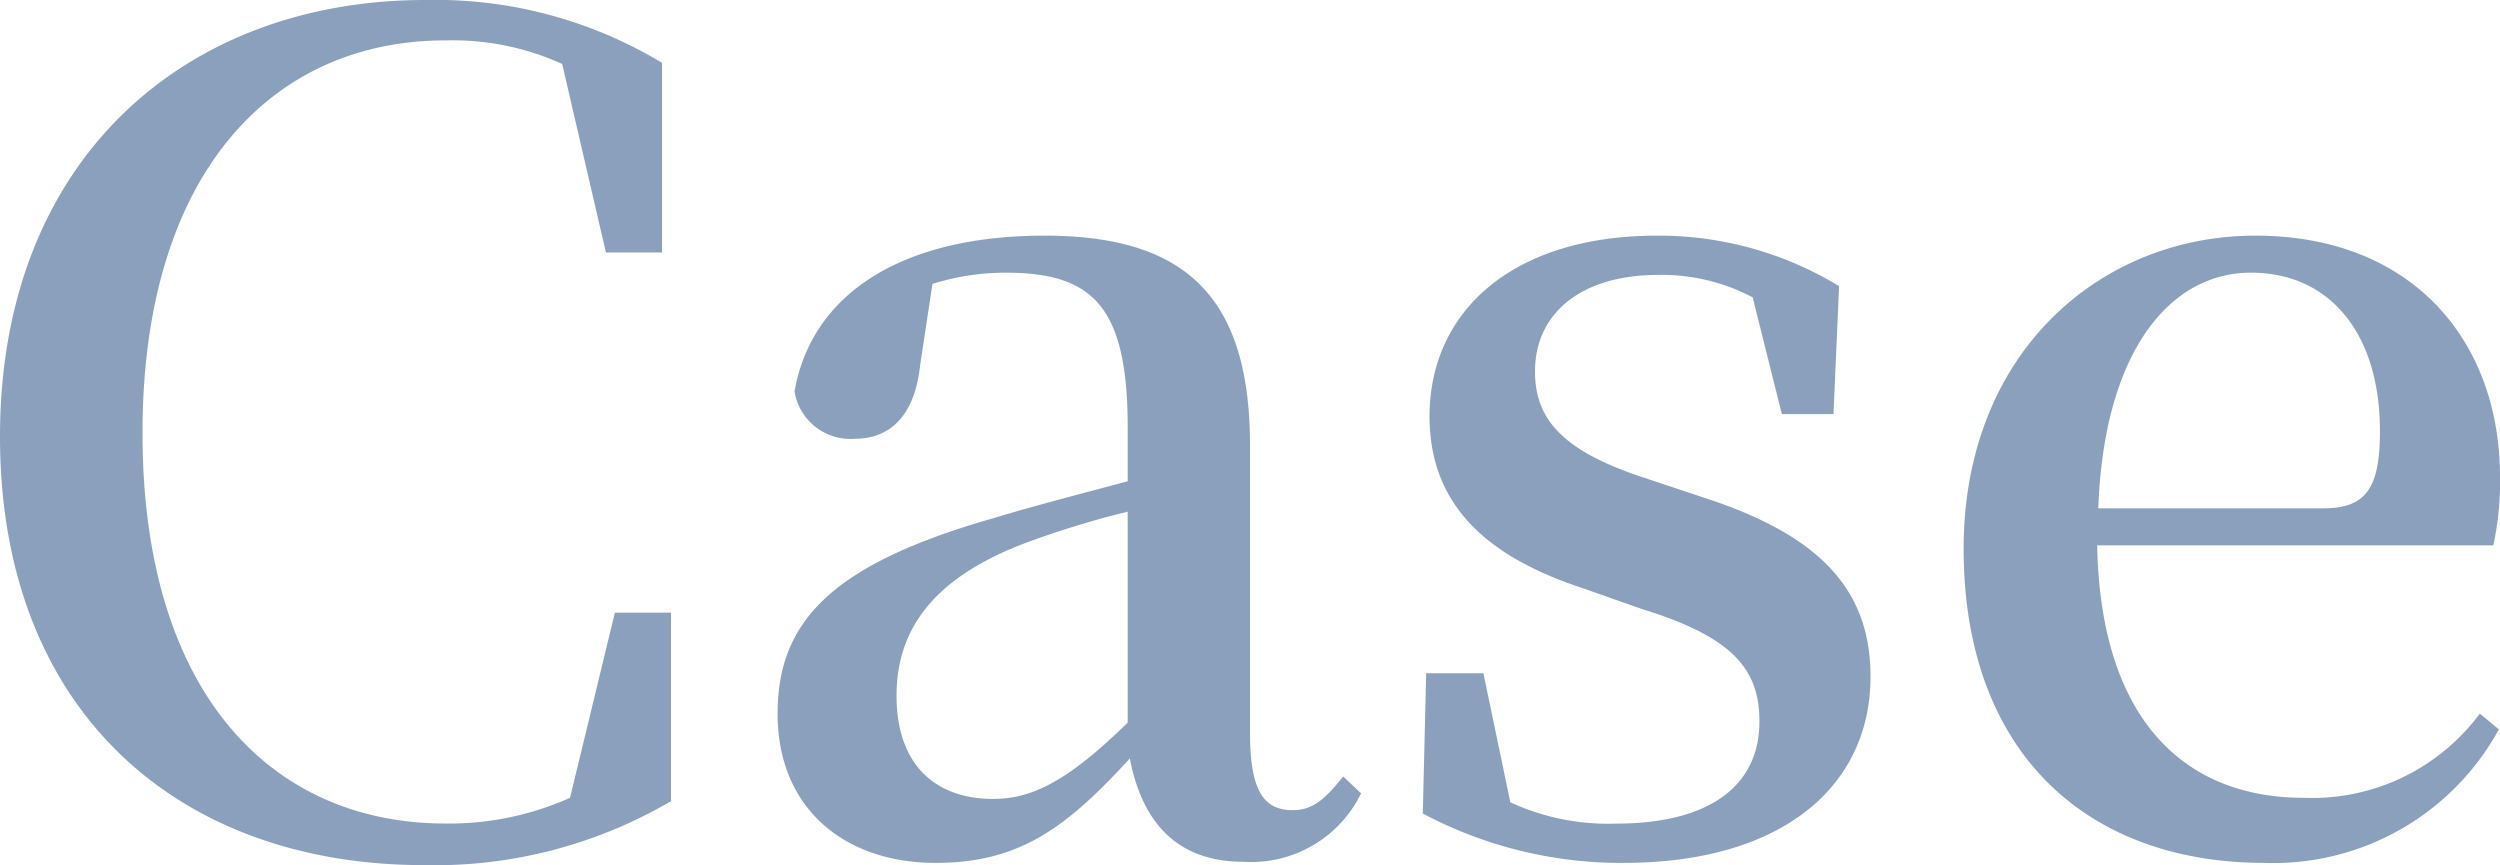 <svg xmlns="http://www.w3.org/2000/svg" width="106.944" height="37.008" viewBox="0 0 106.944 37.008">
  <path id="パス_2826" data-name="パス 2826" d="M-35.088.864a20.006,20.006,0,0,0,10.56-2.736V-9.936h-2.4l-1.92,7.92a12.625,12.625,0,0,1-5.328,1.1c-7.44,0-12.96-5.568-12.96-16.7,0-11.088,5.52-16.8,12.96-16.8a11.331,11.331,0,0,1,4.992,1.008l1.872,8.064h2.4v-8.112A18.759,18.759,0,0,0-35.04-36.144c-10.224,0-18.192,6.768-18.192,18.672C-53.232-5.664-45.552.864-35.088.864ZM-.048.72a5.222,5.222,0,0,0,5.04-2.928l-.768-.72c-.864,1.1-1.392,1.44-2.16,1.44C.864-1.488.24-2.256.24-4.8V-17.088c0-6.336-2.736-8.976-8.784-8.976-6.192,0-9.984,2.544-10.7,6.672a2.423,2.423,0,0,0,2.592,2.016c1.392,0,2.544-.864,2.784-3.168L-13.344-24a10.509,10.509,0,0,1,3.12-.48c3.744,0,5.232,1.44,5.232,6.624v2.3c-1.968.528-4.032,1.056-5.76,1.584C-17.664-12-19.968-9.552-19.968-5.616c0,4.032,2.832,6.384,6.768,6.384C-9.6.768-7.584-.768-4.9-3.7-4.368-.912-2.832.72-.048.72ZM-4.992-5.232c-2.64,2.592-4.176,3.264-5.76,3.264-2.448,0-4.128-1.44-4.128-4.416,0-2.928,1.68-5.04,5.376-6.48a39.5,39.5,0,0,1,4.512-1.392Zm21.216,6c6.768,0,10.56-3.264,10.56-7.968,0-3.6-2.016-5.952-6.912-7.584l-2.592-.864c-3.6-1.152-4.848-2.5-4.848-4.608,0-2.448,1.92-4.128,5.28-4.128a8.332,8.332,0,0,1,4.032.96l1.248,4.992H25.2l.24-5.472a14.848,14.848,0,0,0-7.776-2.16c-6.288,0-9.744,3.312-9.744,7.728,0,3.792,2.448,6,6.528,7.344l2.592.912c3.888,1.2,4.992,2.592,4.992,4.8,0,2.736-2.112,4.368-6.144,4.368a9.956,9.956,0,0,1-4.512-.912l-1.152-5.52H7.776l-.144,6A18.066,18.066,0,0,0,16.224.768Zm27.408,0A10.993,10.993,0,0,0,53.664-4.944l-.816-.672a8.925,8.925,0,0,1-7.536,3.6c-5.04,0-8.688-3.264-8.832-10.8H53.424a12.554,12.554,0,0,0,.288-2.928c0-5.808-3.744-10.32-10.464-10.32-6.624,0-12.48,4.992-12.48,13.392C30.768-3.888,36.1.768,43.632.768ZM36.528-14.4c.24-6.72,3.072-10.08,6.528-10.08,3.408,0,5.52,2.64,5.52,6.768,0,2.352-.528,3.312-2.4,3.312Z" transform="translate(53.232 36.144)" fill="#19427c" opacity="0.5"/>
</svg>
